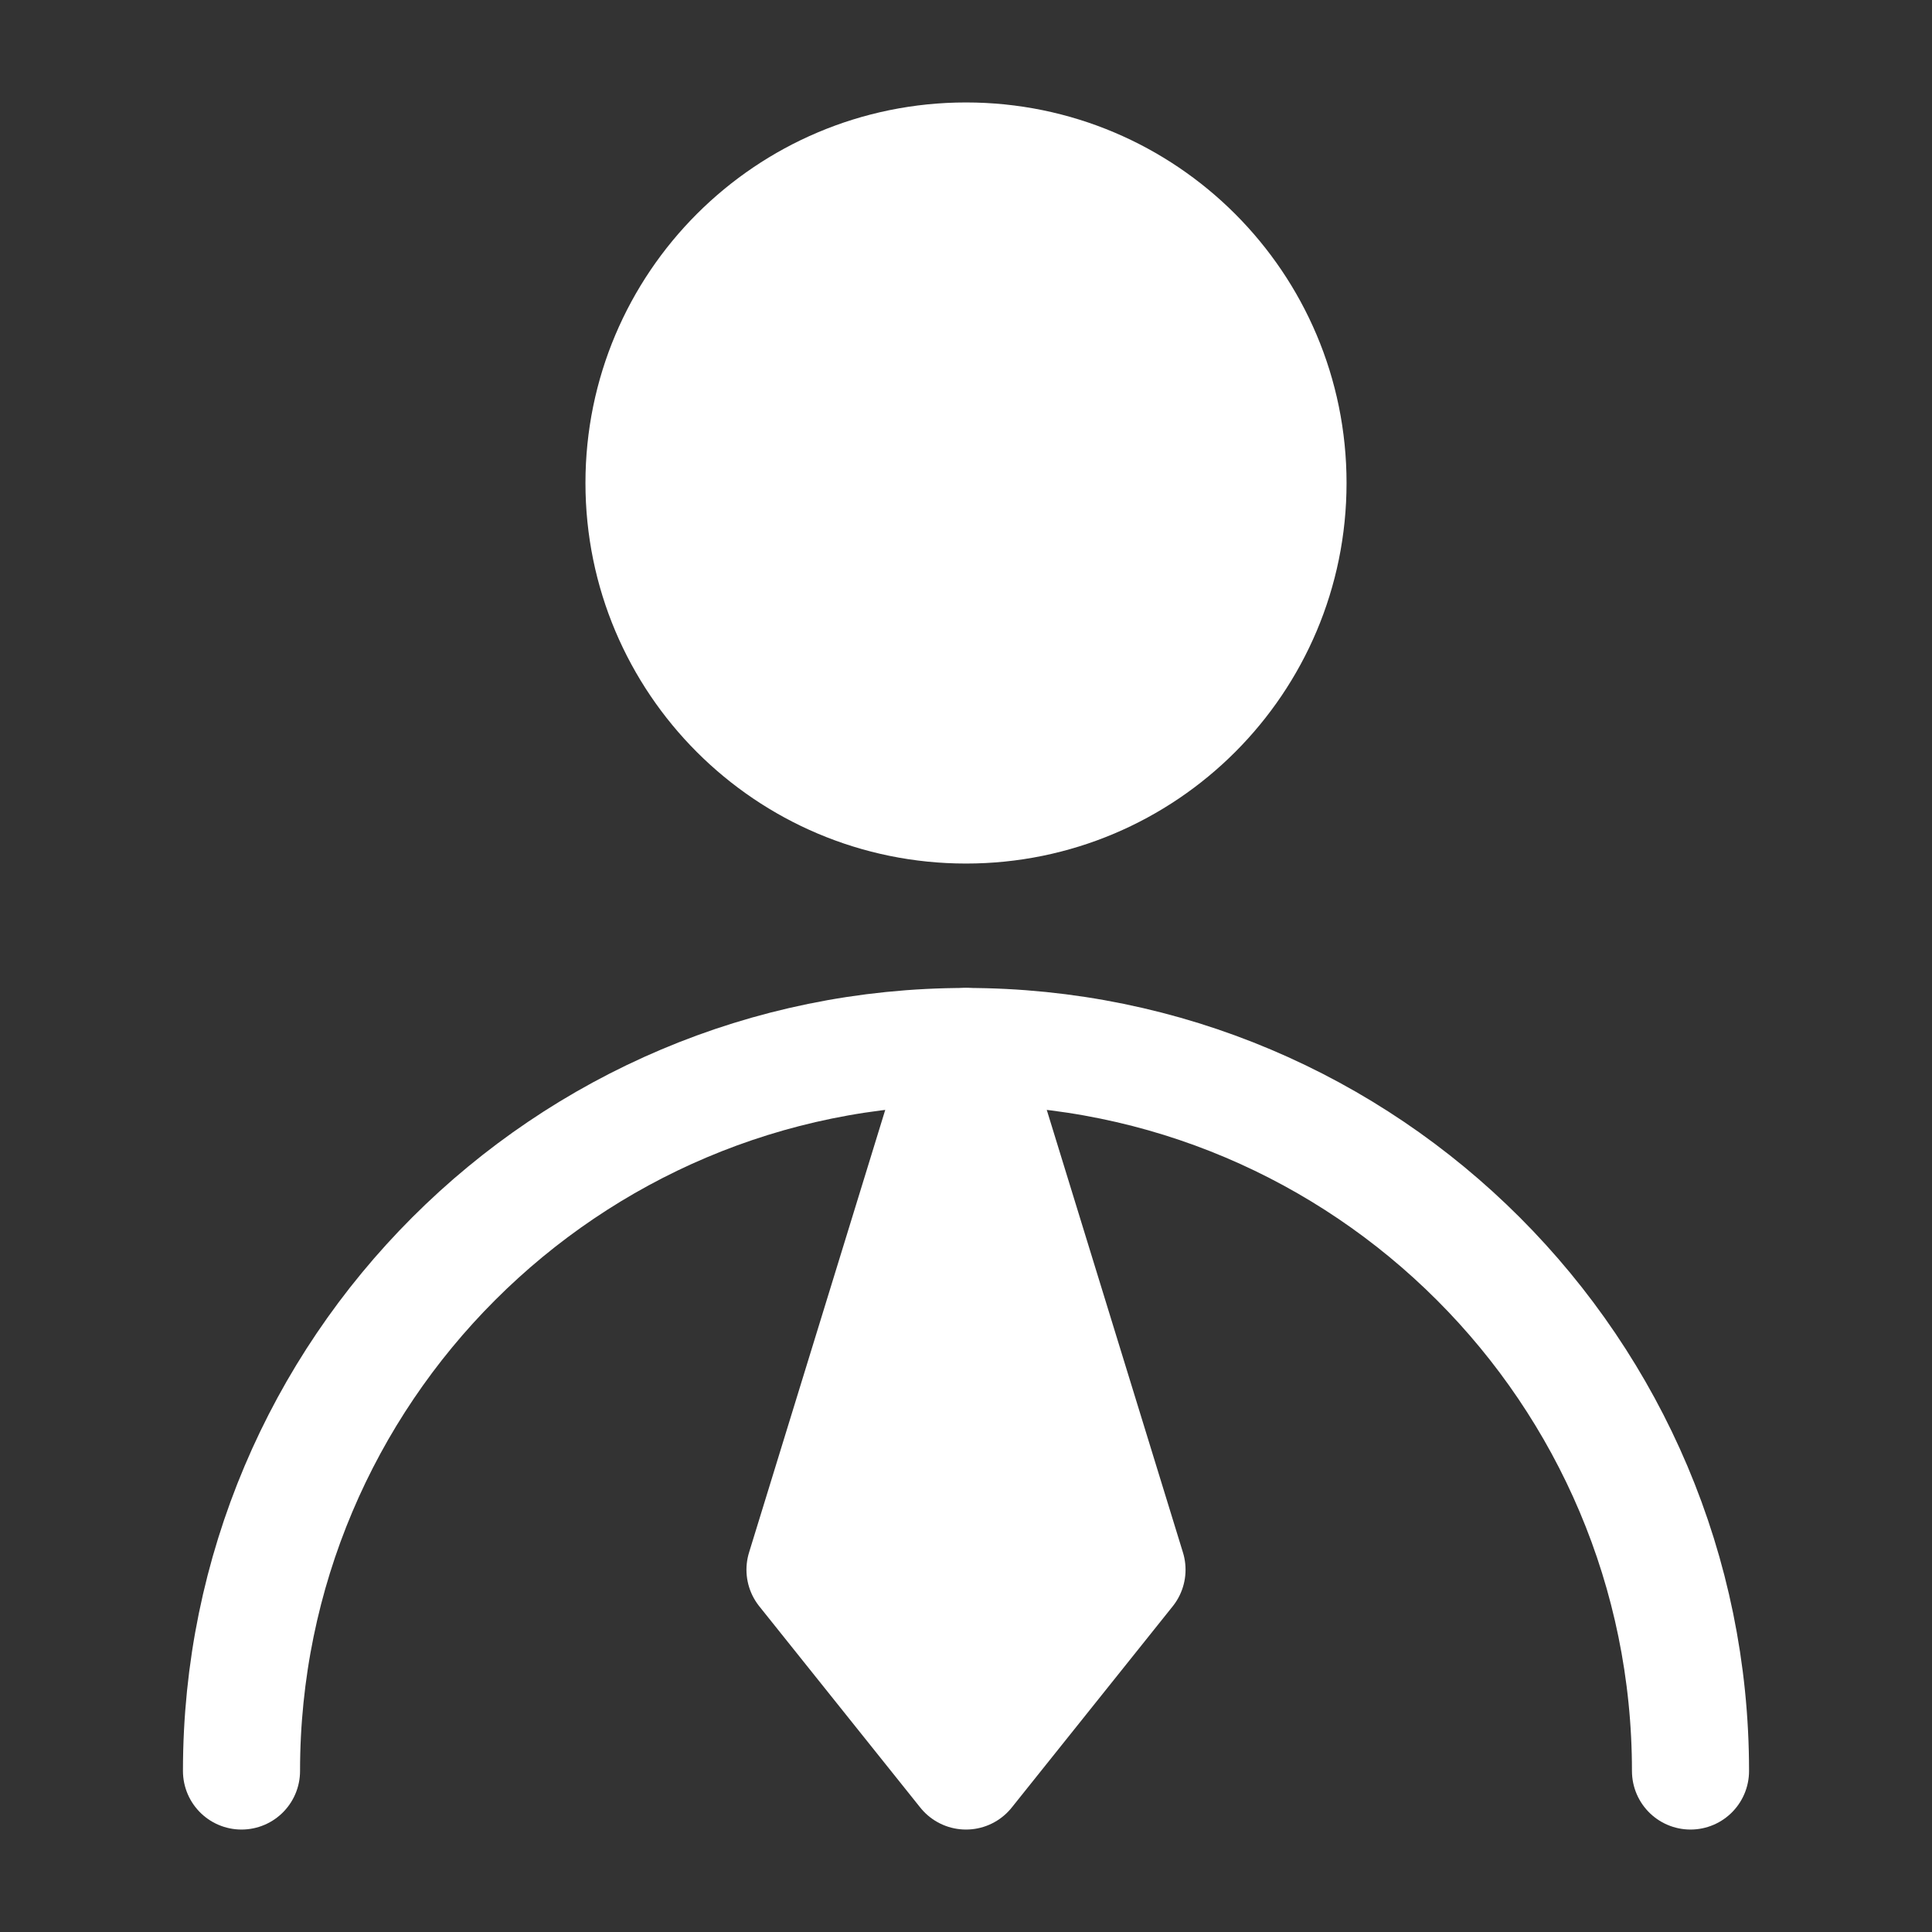 <svg width="33" height="33" viewBox="0 0 33 33" fill="none" xmlns="http://www.w3.org/2000/svg">
<rect x="0" y="0" width="33" height="33" fill="#333333" stroke="none"/>
<path d="M16.5 13.75C19.538 13.75 22 11.288 22 8.25C22 5.212 19.538 2.75 16.5 2.75C13.462 2.75 11 5.212 11 8.25C11 11.288 13.462 13.75 16.5 13.75Z" fill="white" stroke="white" stroke-width="2" stroke-linecap="round" stroke-linejoin="round"/>
<path d="M28.875 30.25C28.875 23.416 23.334 17.875 16.5 17.875C9.666 17.875 4.125 23.416 4.125 30.25" stroke="white" stroke-width="2" stroke-linecap="round" stroke-linejoin="round"/>
<path d="M16.5 30.25L19.25 26.812L16.5 17.875L13.75 26.812L16.5 30.25Z" fill="white" stroke="white" stroke-width="2" stroke-linecap="round" stroke-linejoin="round"/>
</svg>
